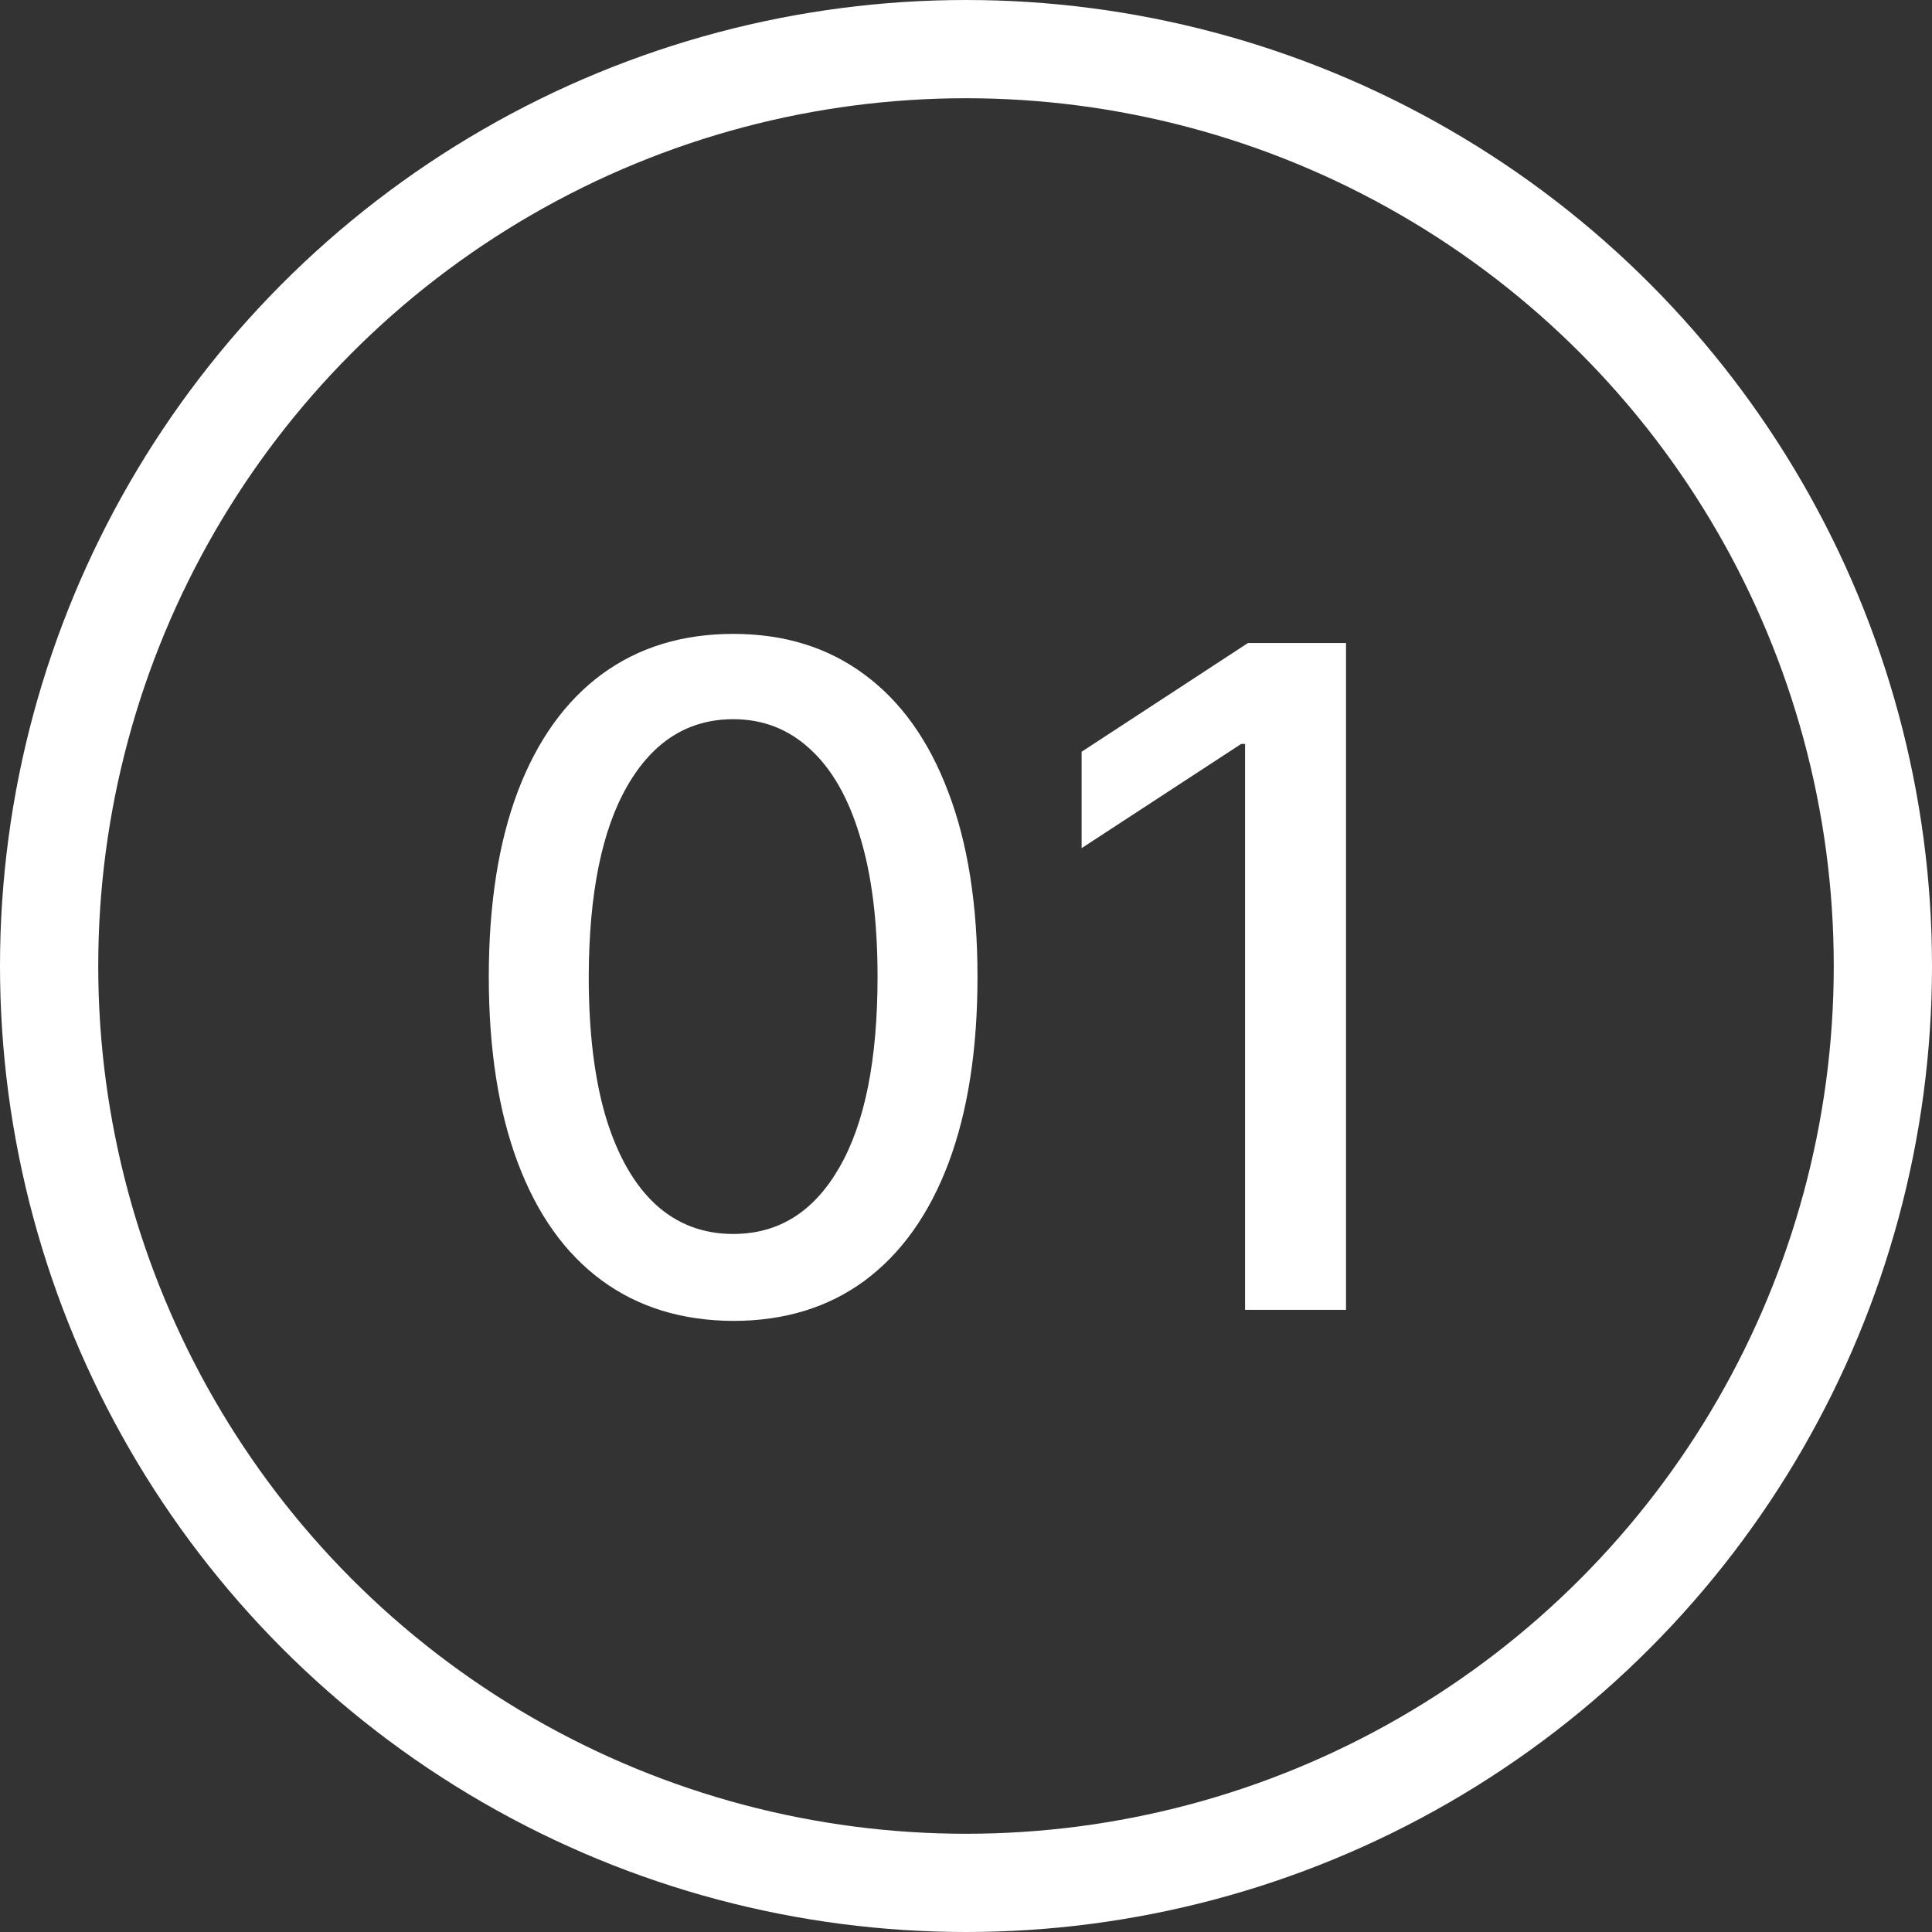 <?xml version="1.0" encoding="UTF-8"?> <svg xmlns="http://www.w3.org/2000/svg" width="59" height="59" viewBox="0 0 59 59" fill="none"><rect x="0" y="0" width="59" height="59" fill="#333333" stroke="none"/> <circle cx="29.5" cy="29.5" r="28" stroke="white" stroke-width="3"></circle> <path d="M22.394 40.338C20.823 40.331 19.481 39.917 18.367 39.095C17.253 38.273 16.402 37.077 15.812 35.506C15.222 33.935 14.927 32.042 14.927 29.828C14.927 27.621 15.222 25.735 15.812 24.171C16.408 22.606 17.263 21.413 18.377 20.591C19.497 19.769 20.836 19.358 22.394 19.358C23.952 19.358 25.288 19.772 26.401 20.601C27.515 21.423 28.366 22.616 28.956 24.18C29.553 25.738 29.851 27.621 29.851 29.828C29.851 32.049 29.556 33.945 28.966 35.516C28.377 37.08 27.525 38.276 26.411 39.105C25.297 39.927 23.958 40.338 22.394 40.338ZM22.394 37.683C23.773 37.683 24.85 37.01 25.625 35.665C26.408 34.319 26.799 32.374 26.799 29.828C26.799 28.138 26.62 26.709 26.262 25.543C25.911 24.369 25.404 23.481 24.741 22.878C24.084 22.268 23.302 21.963 22.394 21.963C21.022 21.963 19.945 22.639 19.163 23.991C18.38 25.344 17.986 27.289 17.979 29.828C17.979 31.525 18.155 32.96 18.506 34.133C18.864 35.3 19.371 36.185 20.027 36.788C20.684 37.385 21.473 37.683 22.394 37.683ZM41.105 19.636V40H38.022V22.719H37.903L33.031 25.901V22.957L38.112 19.636H41.105Z" fill="white"></path> </svg> 